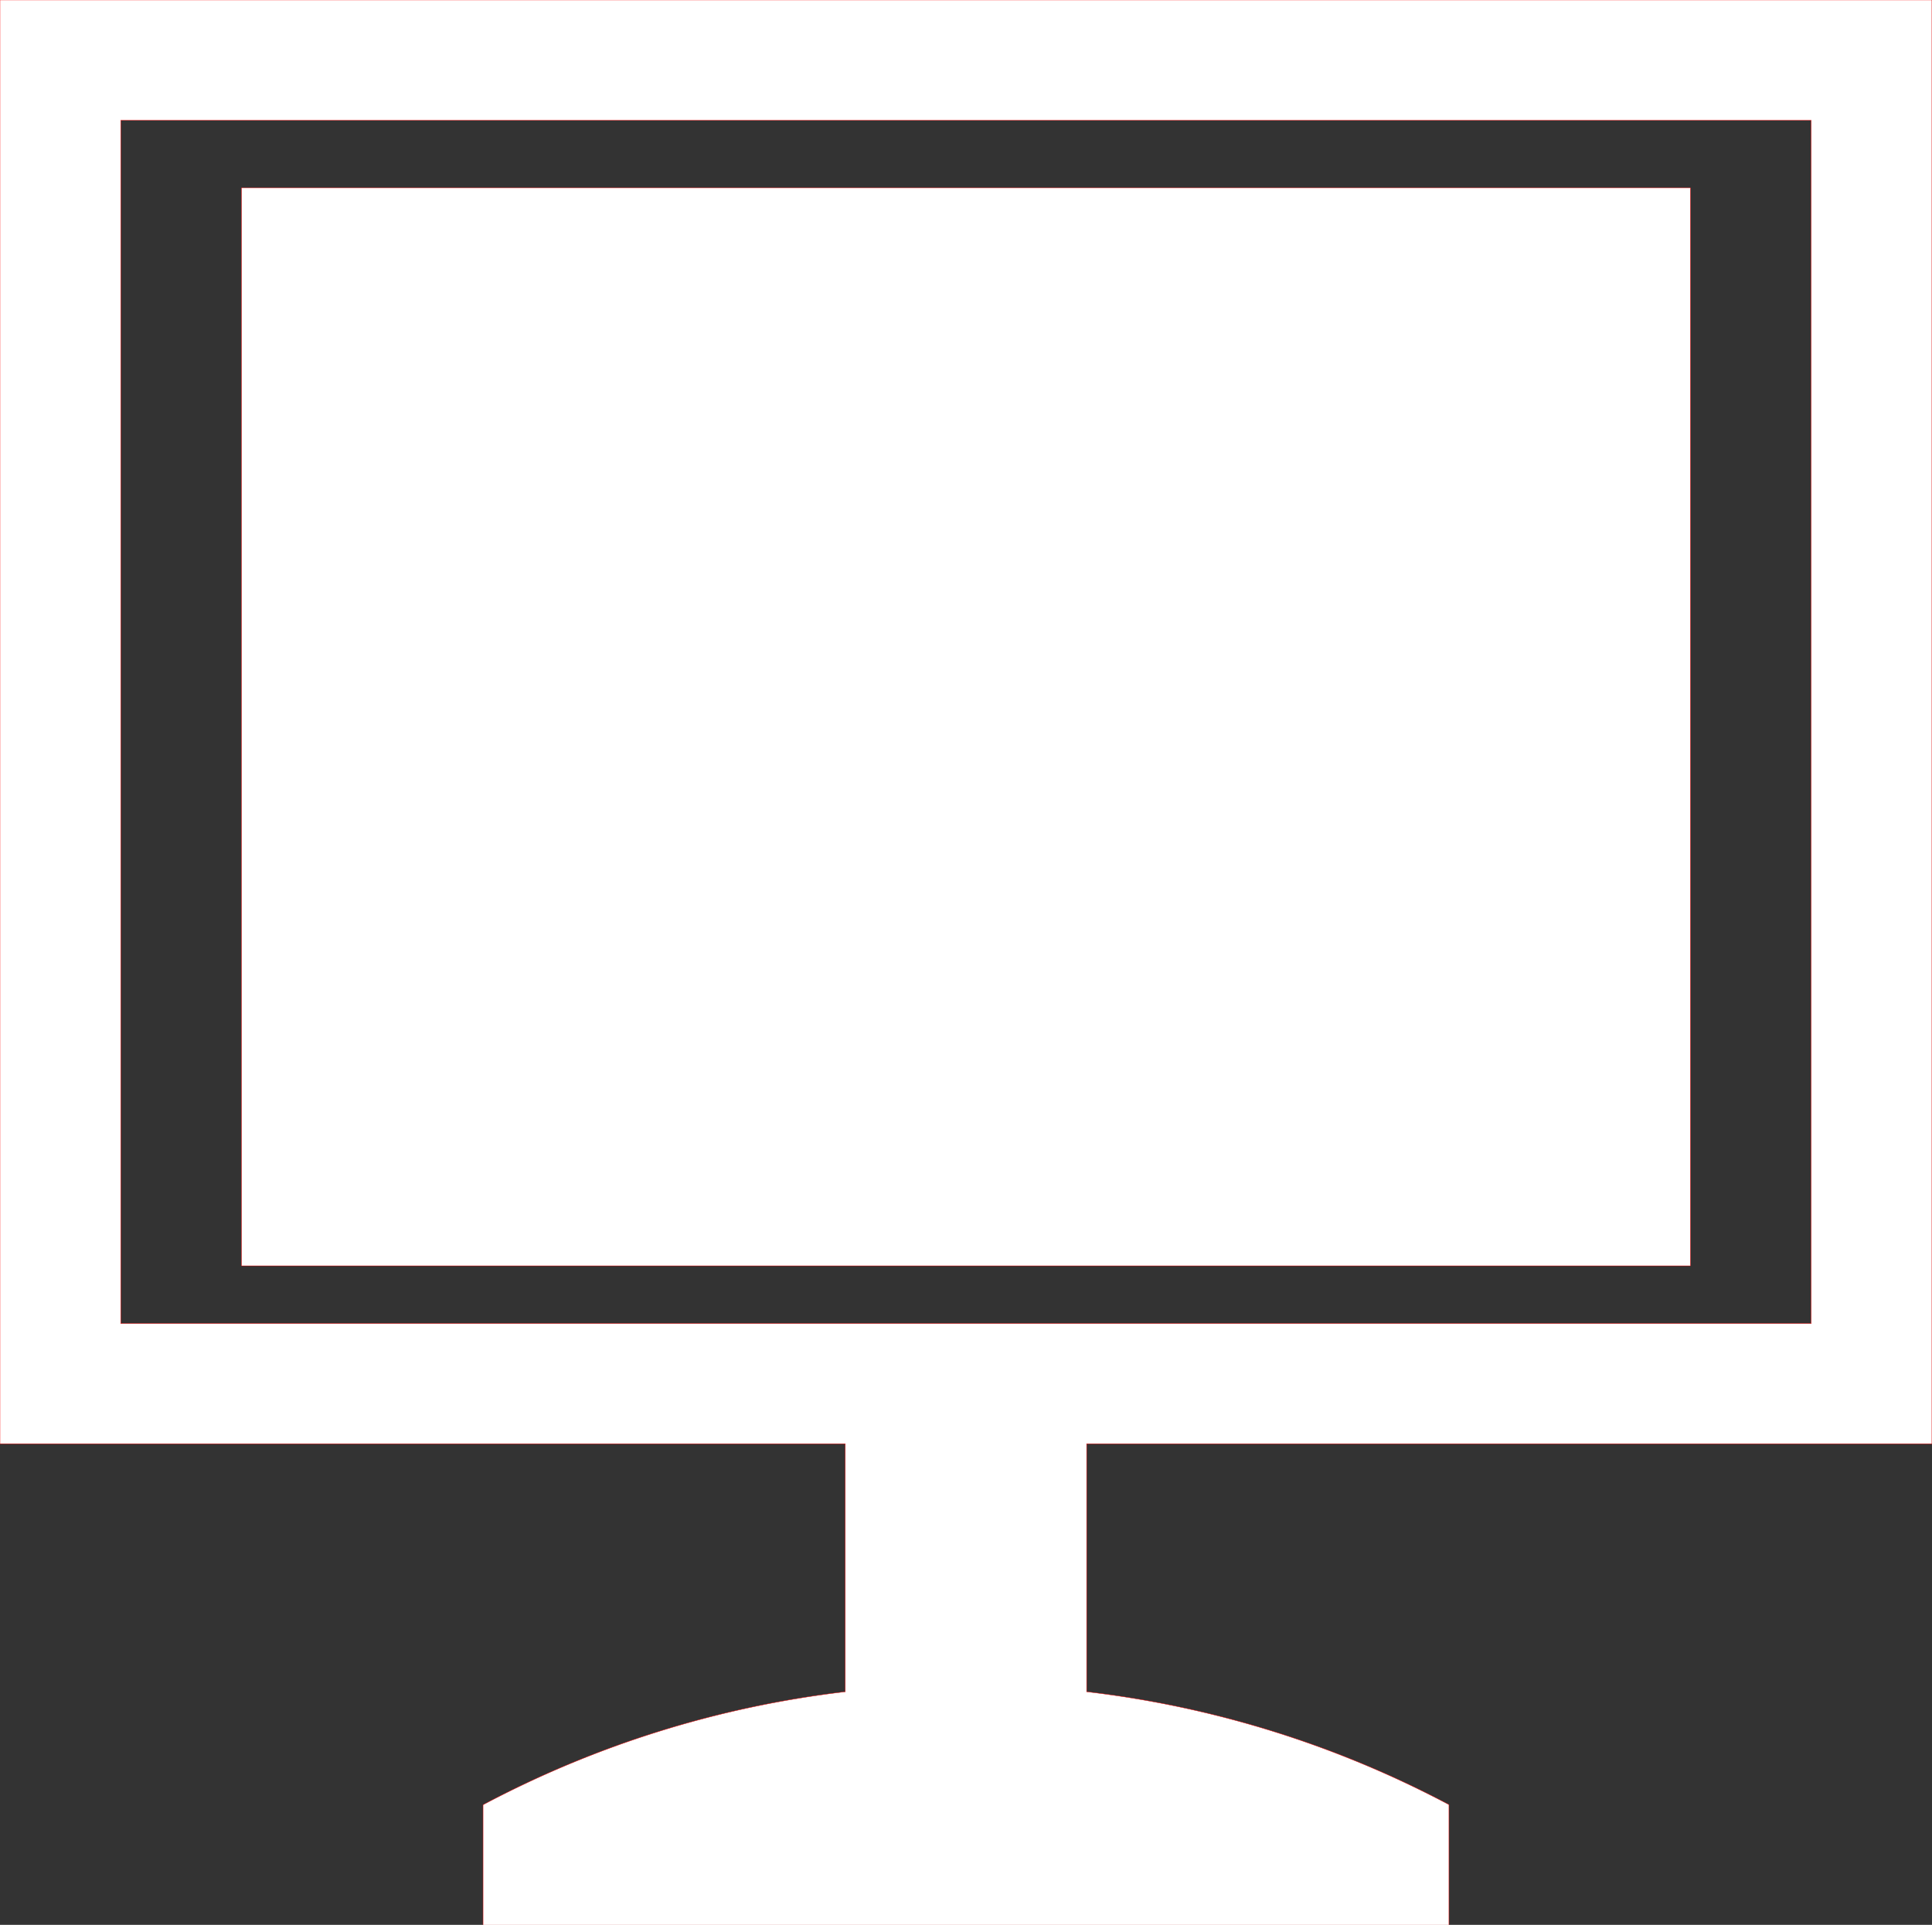 <svg xmlns="http://www.w3.org/2000/svg" viewBox="239.86 165.37 544.3 542.3">
  <rect x="239.86" y="165.37" width="544.3" height="542.3" fill="#333333" stroke="none"/>
  <path d="M716.1,522H307.9V218.28H716.1ZM273.88,199.27H750.12v339H273.88ZM784.14,572.12V165.37H239.86V572.12H478V642a289.73,289.73,0,0,0-102.05,31.85V707.7H648.07V673.81A289.73,289.73,0,0,0,546,642V572.12Z" stroke="#FF0000" stroke-width="0.1" fill="#fff"/>
</svg>